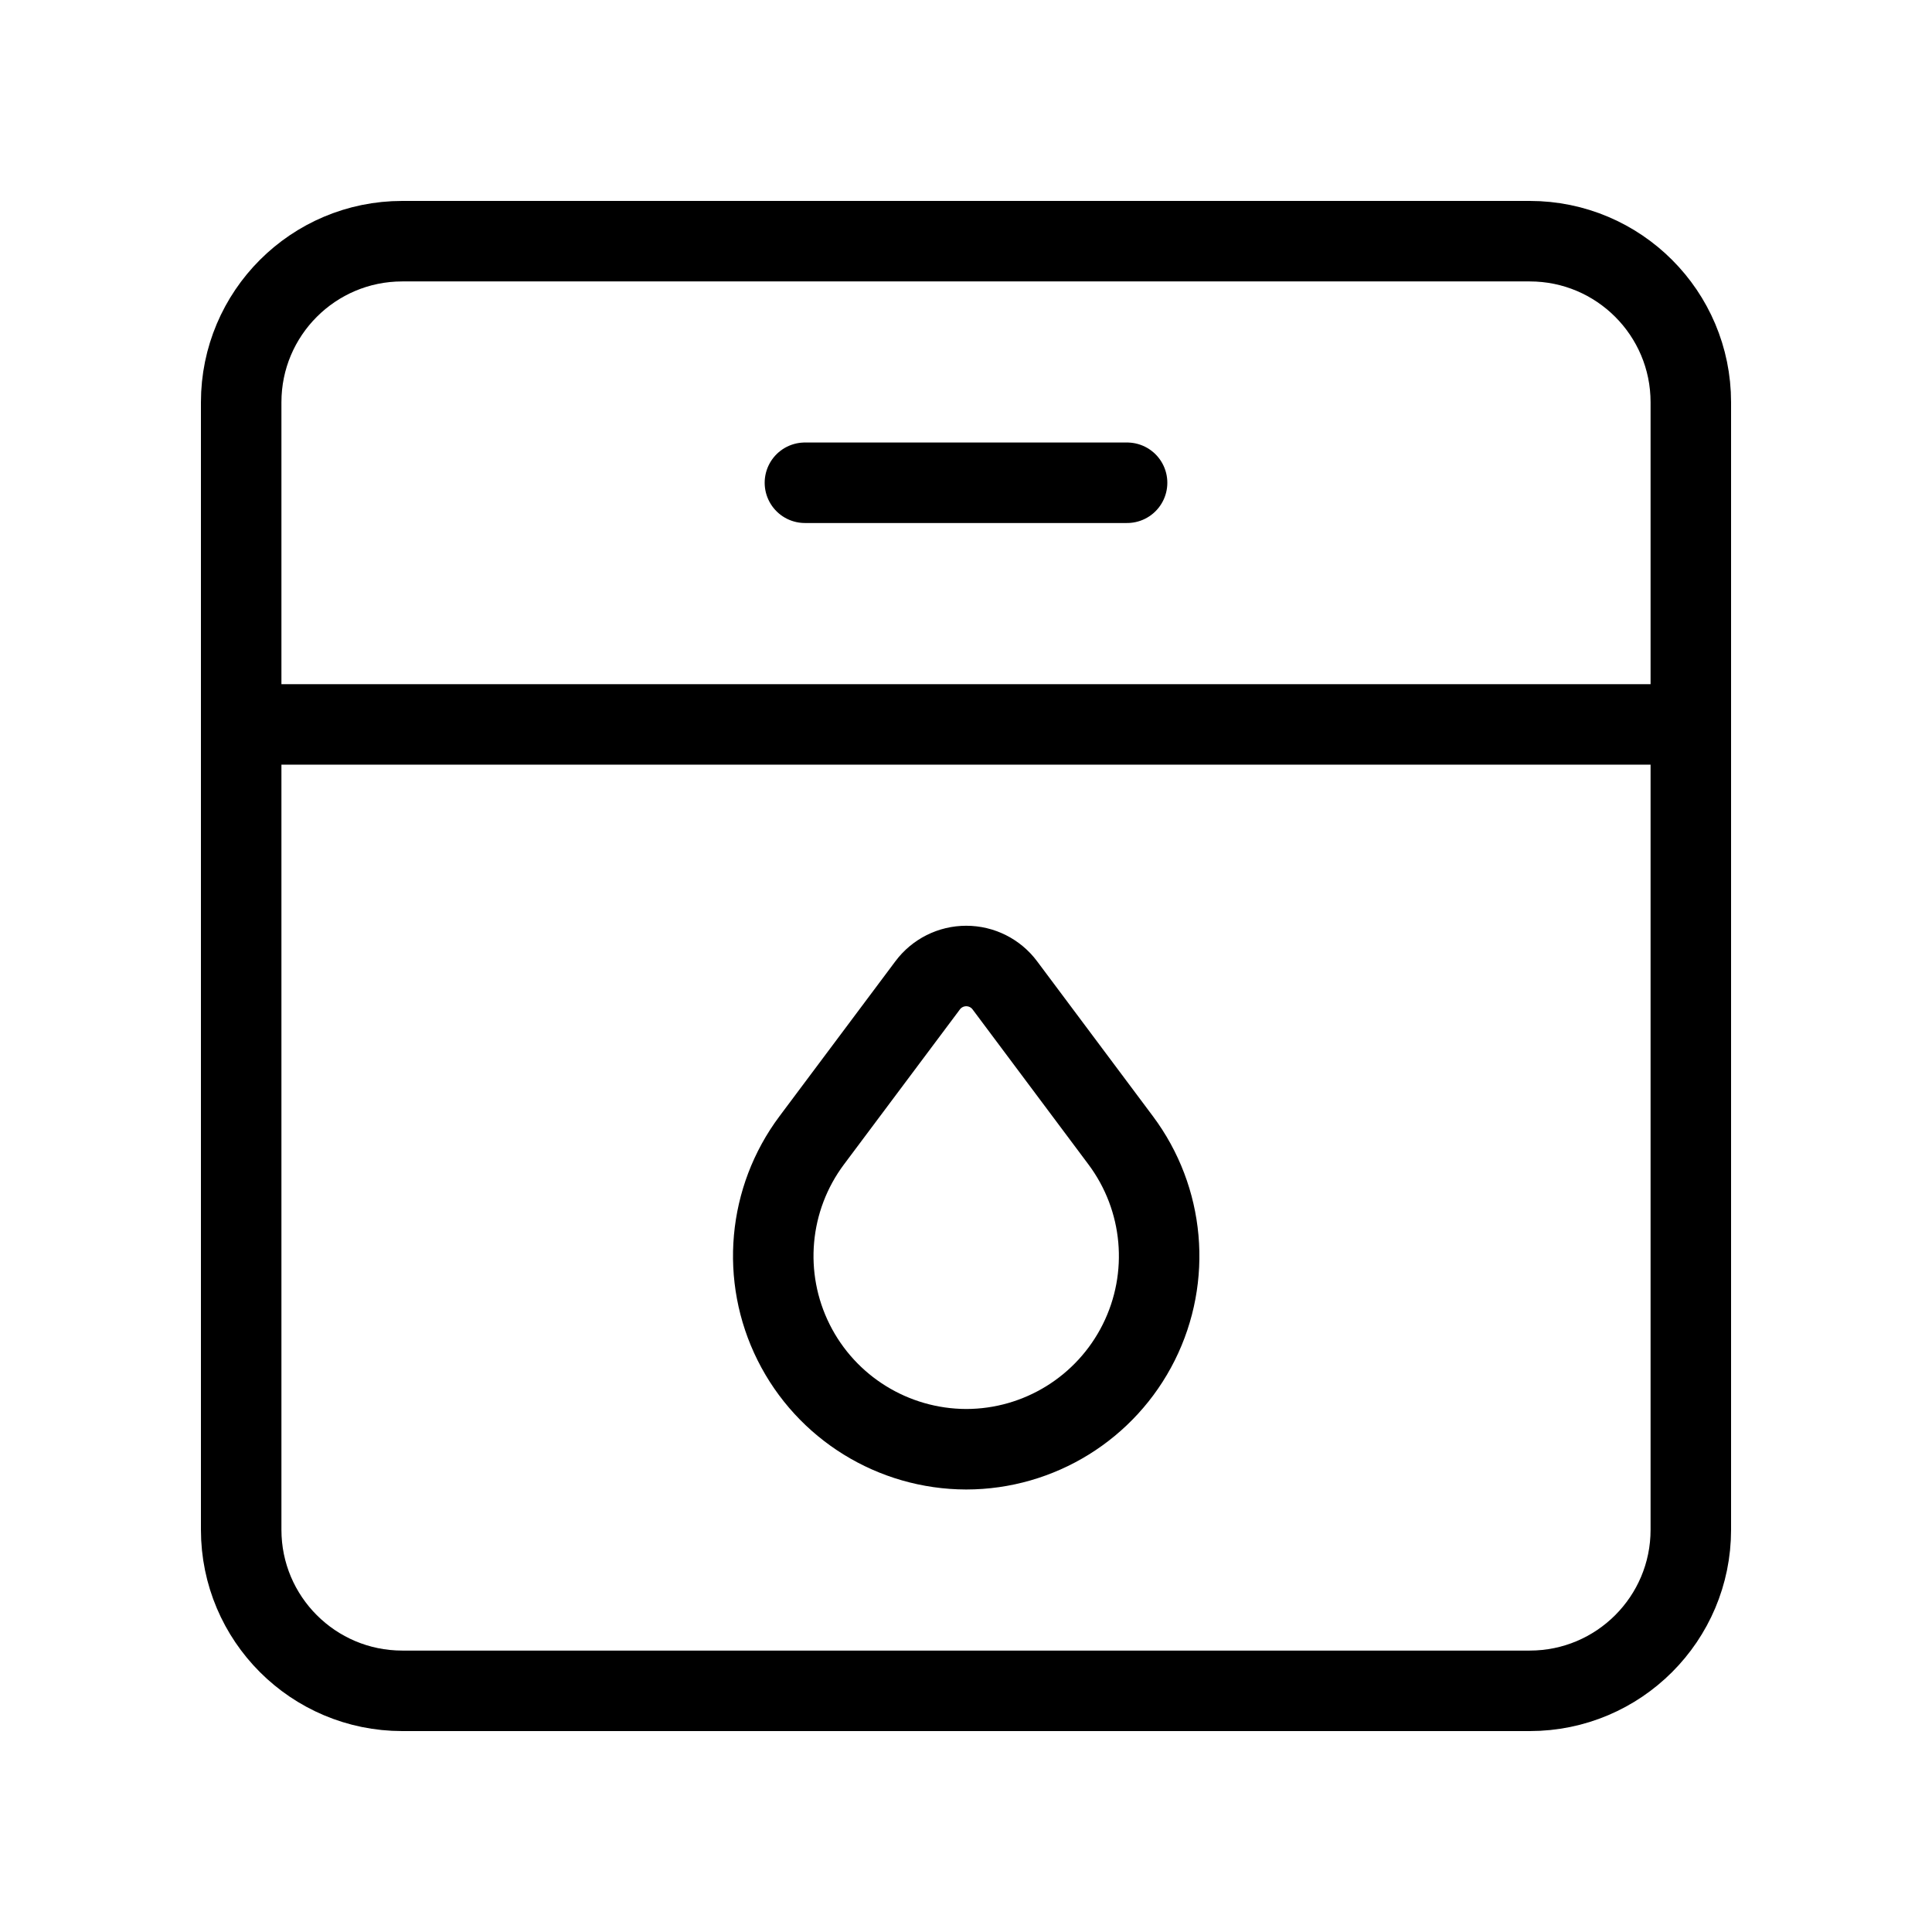 <svg width="24" height="24" viewBox="0 0 24 24" fill="none" xmlns="http://www.w3.org/2000/svg">
  <path fill-rule="evenodd" clip-rule="evenodd" d="M19.003 21.004H4.997C3.892 21.004 2.996 20.108 2.996 19.003V4.997C2.996 3.892 3.892 2.996 4.997 2.996H19.003C20.108 2.996 21.004 3.892 21.004 4.997V19.003C21.004 20.108 20.108 21.004 19.003 21.004Z" stroke="currentColor" stroke-width="1" stroke-linecap="round" stroke-linejoin="round"/>
  <path d="M21.004 8.999H2.996" stroke="currentColor" stroke-width="1" stroke-linecap="round" stroke-linejoin="round"/>
  <path d="M9.999 5.997H14.001" stroke="currentColor" stroke-width="1" stroke-linecap="round" stroke-linejoin="round"/>
  <path fill-rule="evenodd" clip-rule="evenodd" d="M12.483 12.241L13.921 14.165C14.465 14.892 14.552 15.864 14.146 16.676C13.74 17.488 12.911 18.002 12.003 18.003V18.003C11.095 18.001 10.265 17.488 9.859 16.676C9.453 15.864 9.54 14.892 10.084 14.165L11.523 12.241C11.636 12.089 11.814 12 12.003 12C12.192 12 12.37 12.089 12.483 12.241V12.241Z" stroke="currentColor" stroke-width="1" stroke-linecap="round" stroke-linejoin="round"/>
</svg>